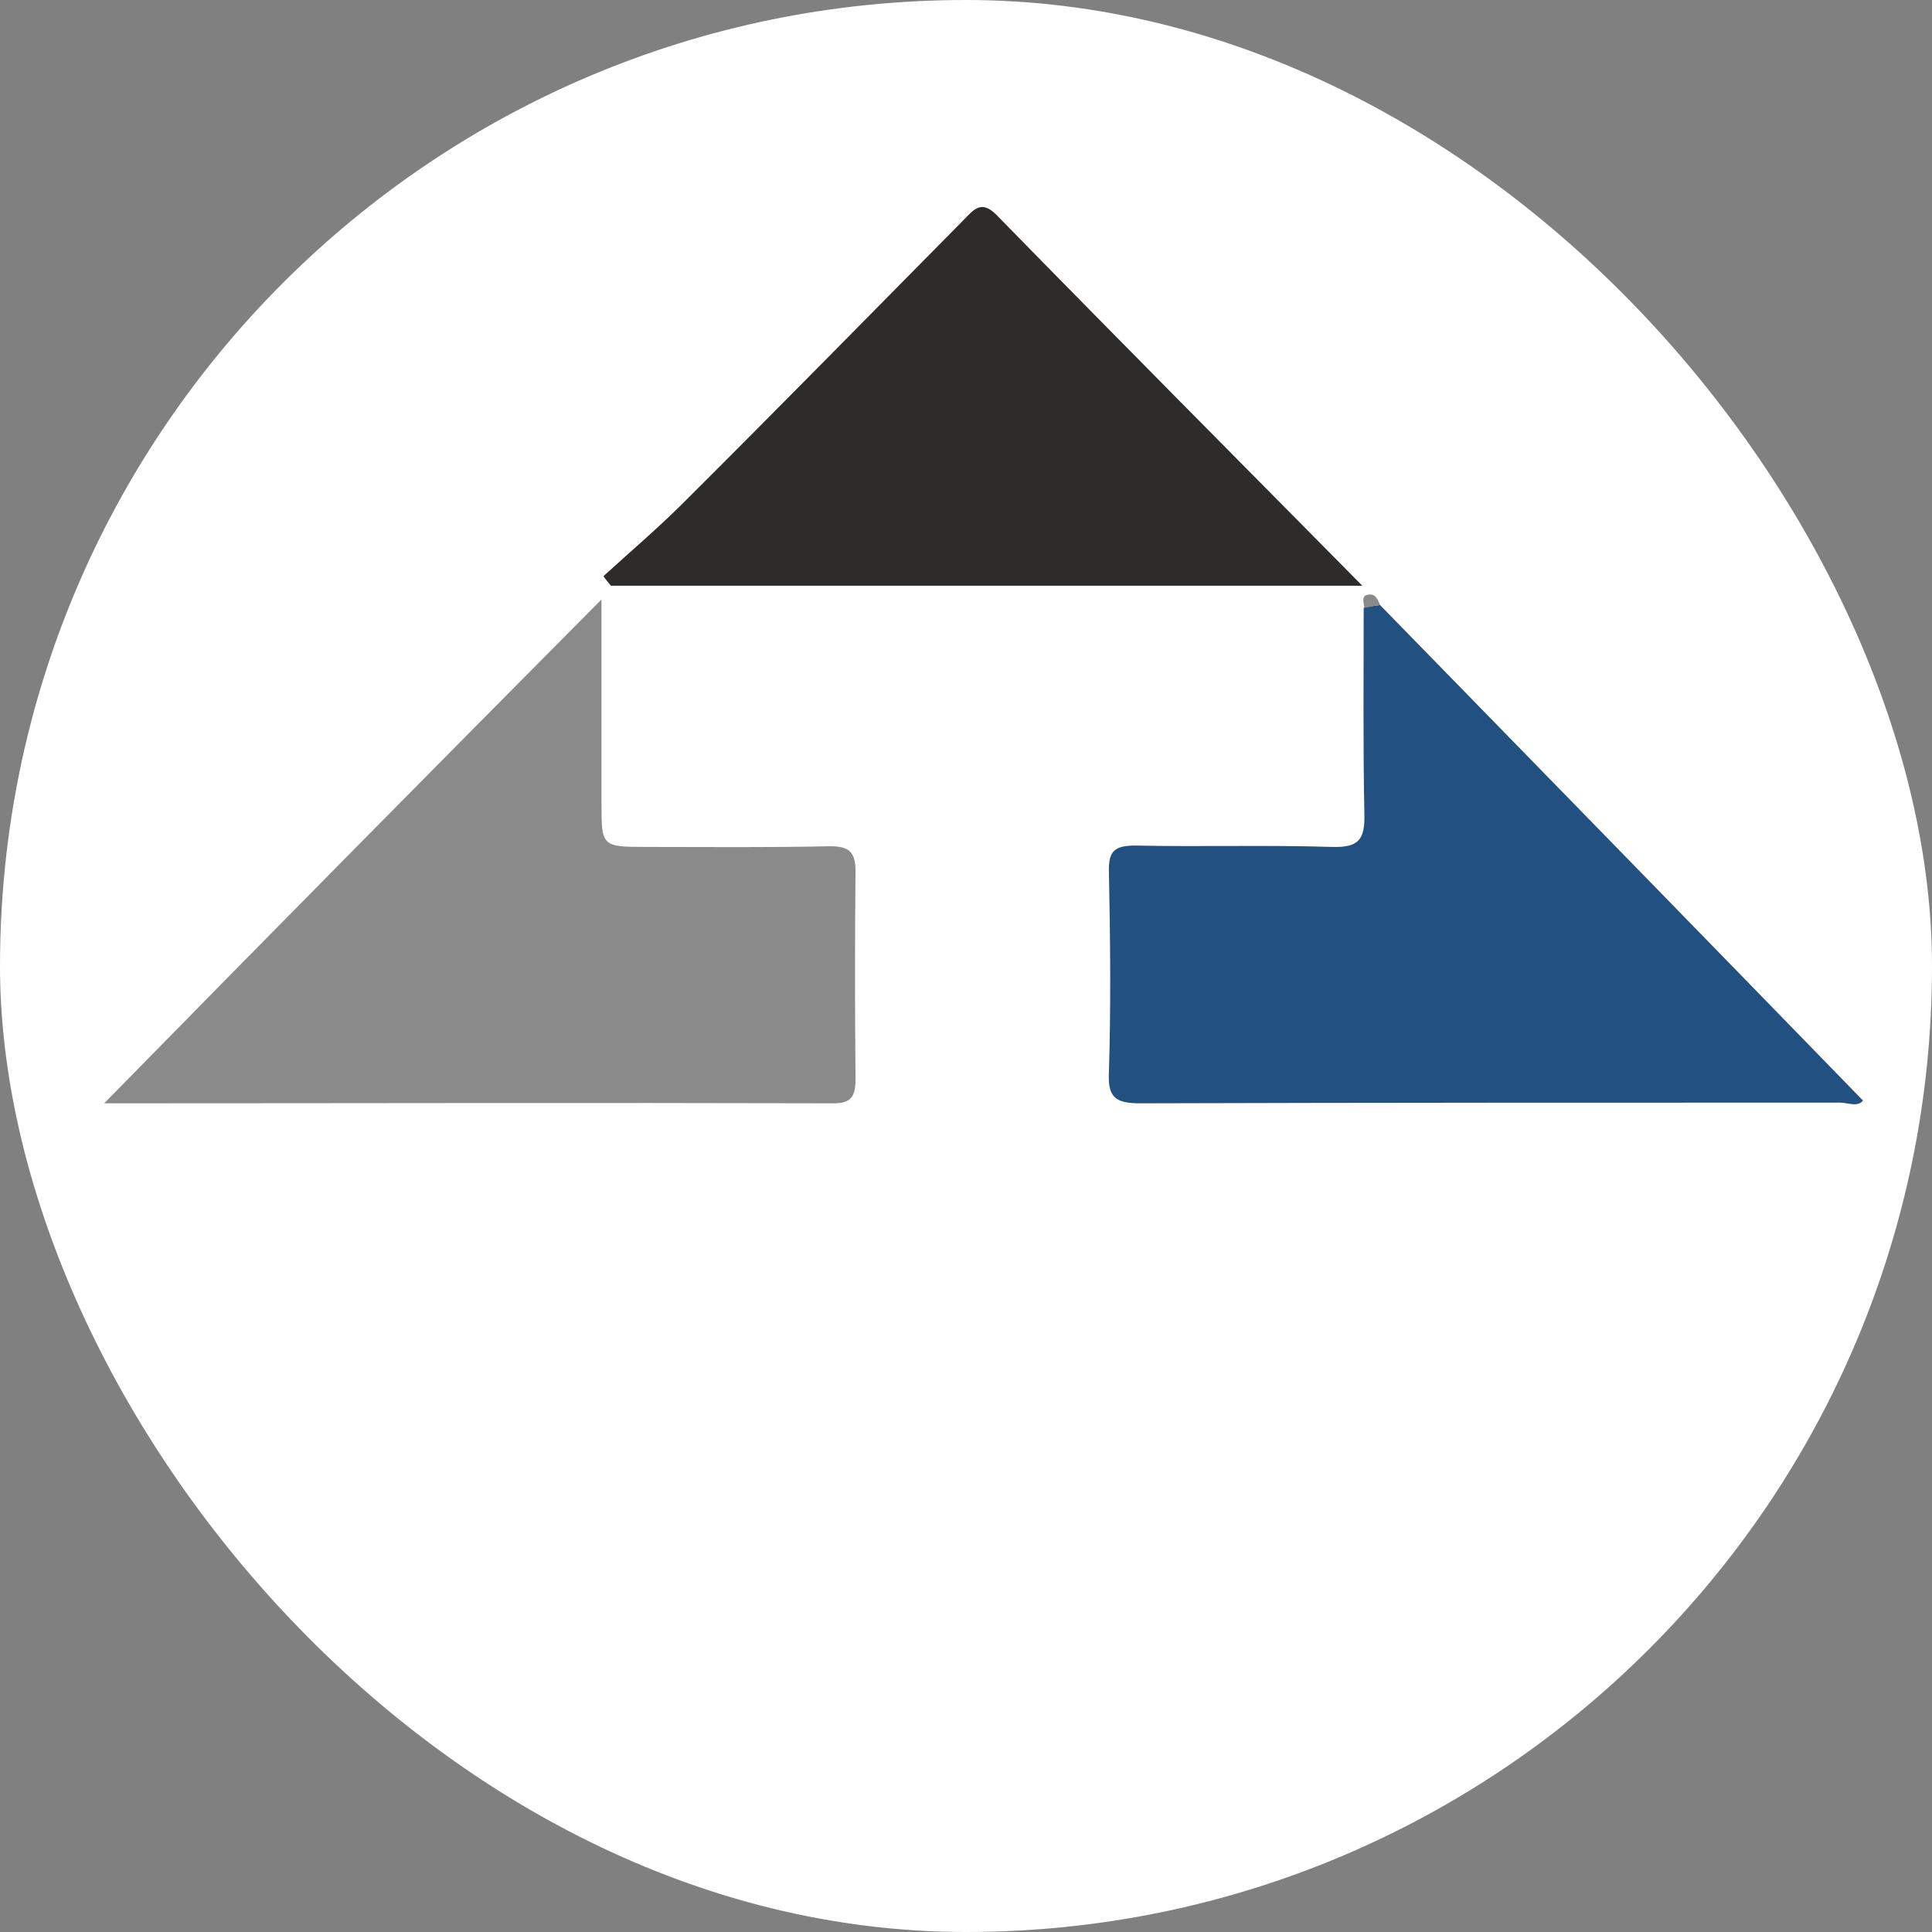 <svg width="56" height="56" viewBox="0 0 56 56" fill="none" xmlns="http://www.w3.org/2000/svg">
<rect x="0" y="0" width="56" height="56" fill="#808080" stroke="none"/>
<rect width="56" height="56" rx="28" fill="white"/>
<g clip-path="url(#clip0_1318_4960)">
<path d="M40 17.536C39.941 17.376 39.862 17.197 39.685 17.237C39.468 17.277 39.527 17.476 39.566 17.635C39.566 19.628 39.527 21.62 39.586 23.612C39.606 24.35 39.429 24.589 38.661 24.569C36.751 24.509 34.86 24.569 32.95 24.529C32.34 24.509 32.163 24.688 32.182 25.306C32.222 27.238 32.241 29.151 32.182 31.084C32.163 31.841 32.359 32.02 33.088 32C39.842 31.96 46.596 31.98 53.37 31.98C53.606 31.98 53.882 32.12 54.039 31.921C49.333 27.099 44.666 22.317 40 17.536ZM17.434 17.376C12.59 22.258 7.785 27.119 3 31.96C9.99 31.96 17.079 31.96 24.168 31.96C24.759 31.96 24.778 31.662 24.778 31.203C24.778 29.211 24.759 27.219 24.778 25.226C24.778 24.648 24.562 24.489 24.03 24.509C22.258 24.529 20.486 24.529 18.713 24.529C17.434 24.529 17.414 24.509 17.414 23.254C17.414 21.281 17.434 19.289 17.434 17.376ZM39.488 16.978C35.845 13.292 32.359 9.786 28.913 6.259C28.421 5.761 28.205 6.08 27.909 6.399C25.251 9.088 22.593 11.798 19.915 14.468C19.147 15.245 18.3 15.962 17.493 16.699C17.571 16.799 17.65 16.878 17.709 16.978C24.896 16.978 32.064 16.978 39.488 16.978Z" fill="#FDFDFD"/>
<path d="M17.434 17.376C17.434 19.309 17.434 21.281 17.434 23.273C17.434 24.529 17.434 24.549 18.733 24.549C20.505 24.549 22.278 24.569 24.05 24.529C24.581 24.529 24.798 24.668 24.798 25.246C24.778 27.238 24.778 29.231 24.798 31.223C24.798 31.661 24.759 31.98 24.188 31.98C17.099 31.96 10.03 31.98 3.02 31.98C7.785 27.119 12.589 22.257 17.434 17.376Z" fill="#8A8A8A"/>
<path d="M40 17.536C44.666 22.317 49.333 27.099 54 31.9C53.843 32.1 53.567 31.96 53.331 31.96C46.577 31.96 39.822 31.96 33.049 31.98C32.32 31.98 32.103 31.801 32.143 31.064C32.202 29.131 32.182 27.218 32.143 25.286C32.123 24.668 32.3 24.509 32.911 24.509C34.821 24.549 36.711 24.489 38.621 24.549C39.389 24.569 39.566 24.329 39.547 23.592C39.507 21.6 39.527 19.608 39.527 17.615C39.704 17.575 39.842 17.555 40 17.536Z" fill="#225080"/>
<path d="M39.488 16.978C32.064 16.978 24.896 16.978 17.709 16.978C17.631 16.878 17.552 16.799 17.493 16.699C18.3 15.962 19.147 15.244 19.915 14.467C22.593 11.798 25.251 9.088 27.909 6.398C28.224 6.08 28.441 5.761 28.913 6.259C32.359 9.785 35.845 13.292 39.488 16.978Z" fill="#2D2C2B"/>
<path d="M40 17.536C39.842 17.555 39.704 17.595 39.547 17.615C39.527 17.456 39.448 17.257 39.665 17.237C39.862 17.197 39.941 17.376 40 17.536Z" fill="#8A8A8A"/>
</g>
<defs>
<clipPath id="clip0_1318_4960">
<rect width="51" height="26" fill="white" transform="translate(3 6)"/>
</clipPath>
</defs>
</svg>
